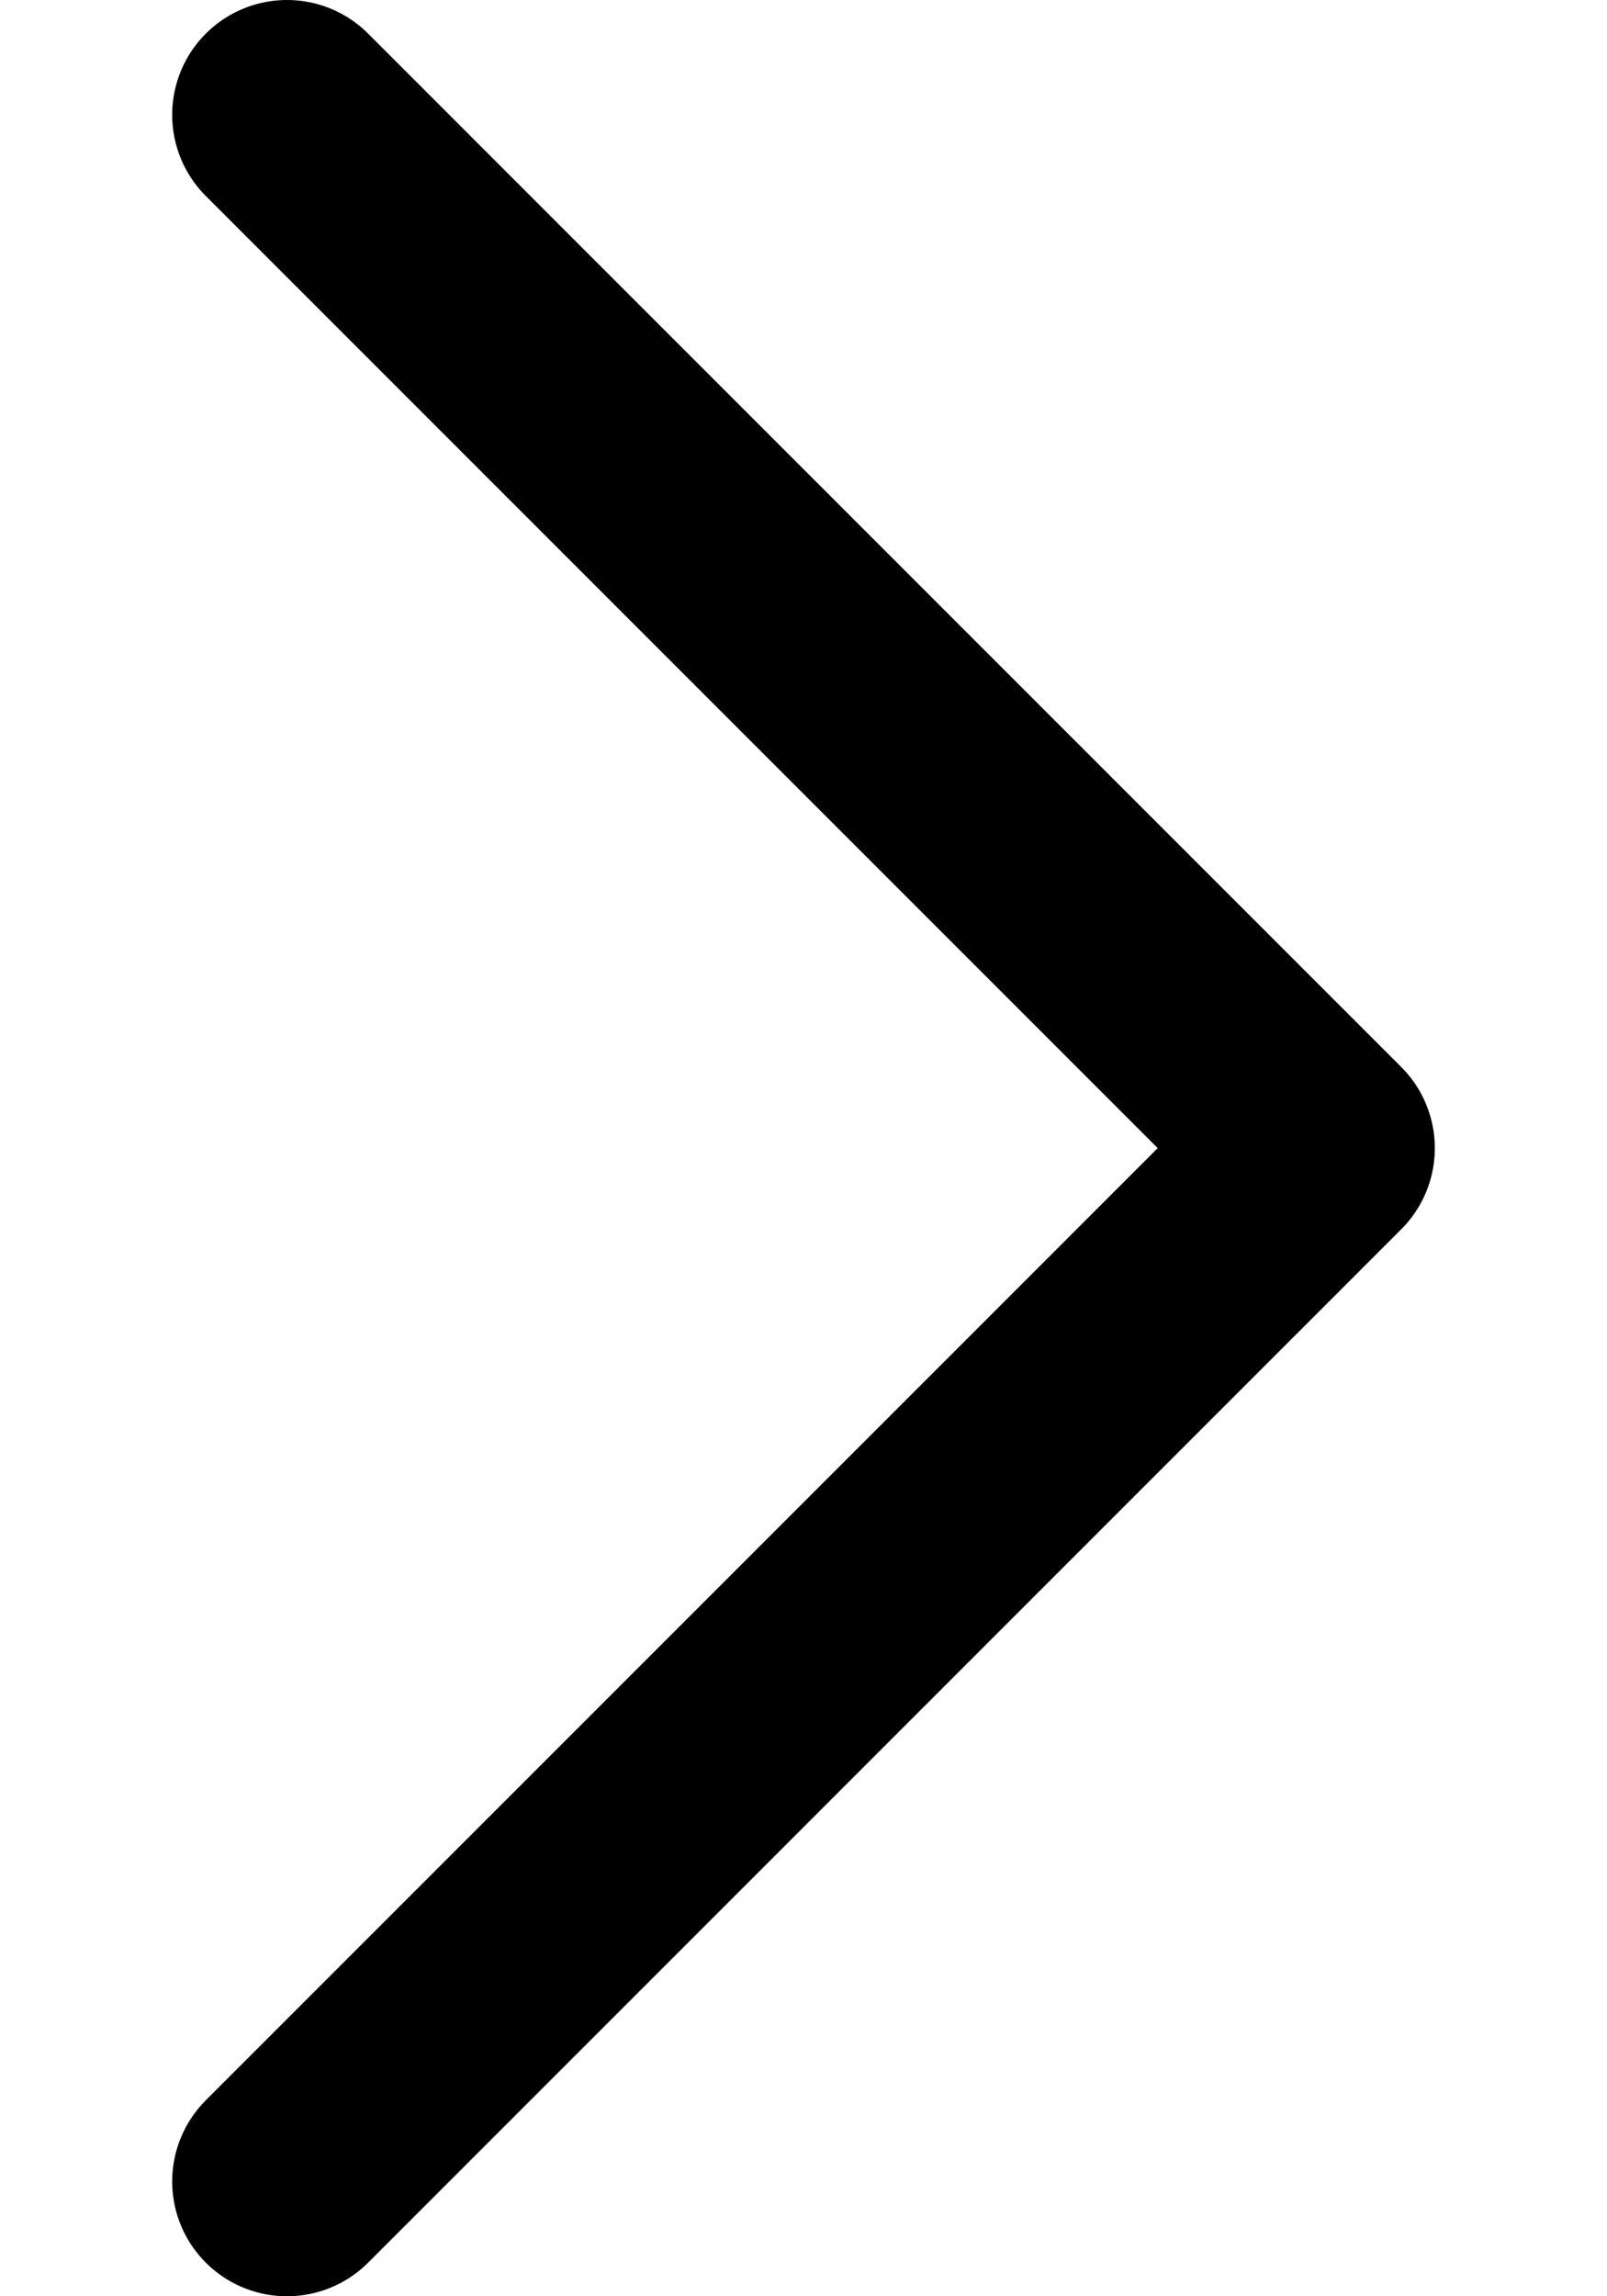 <svg width="7" height="10" viewBox="0 0 7 10" fill="none" xmlns="http://www.w3.org/2000/svg">
<path d="M1.25 0.5L5.75 5L1.25 9.5" stroke="black" stroke-linecap="round" stroke-linejoin="round"/>
</svg>
